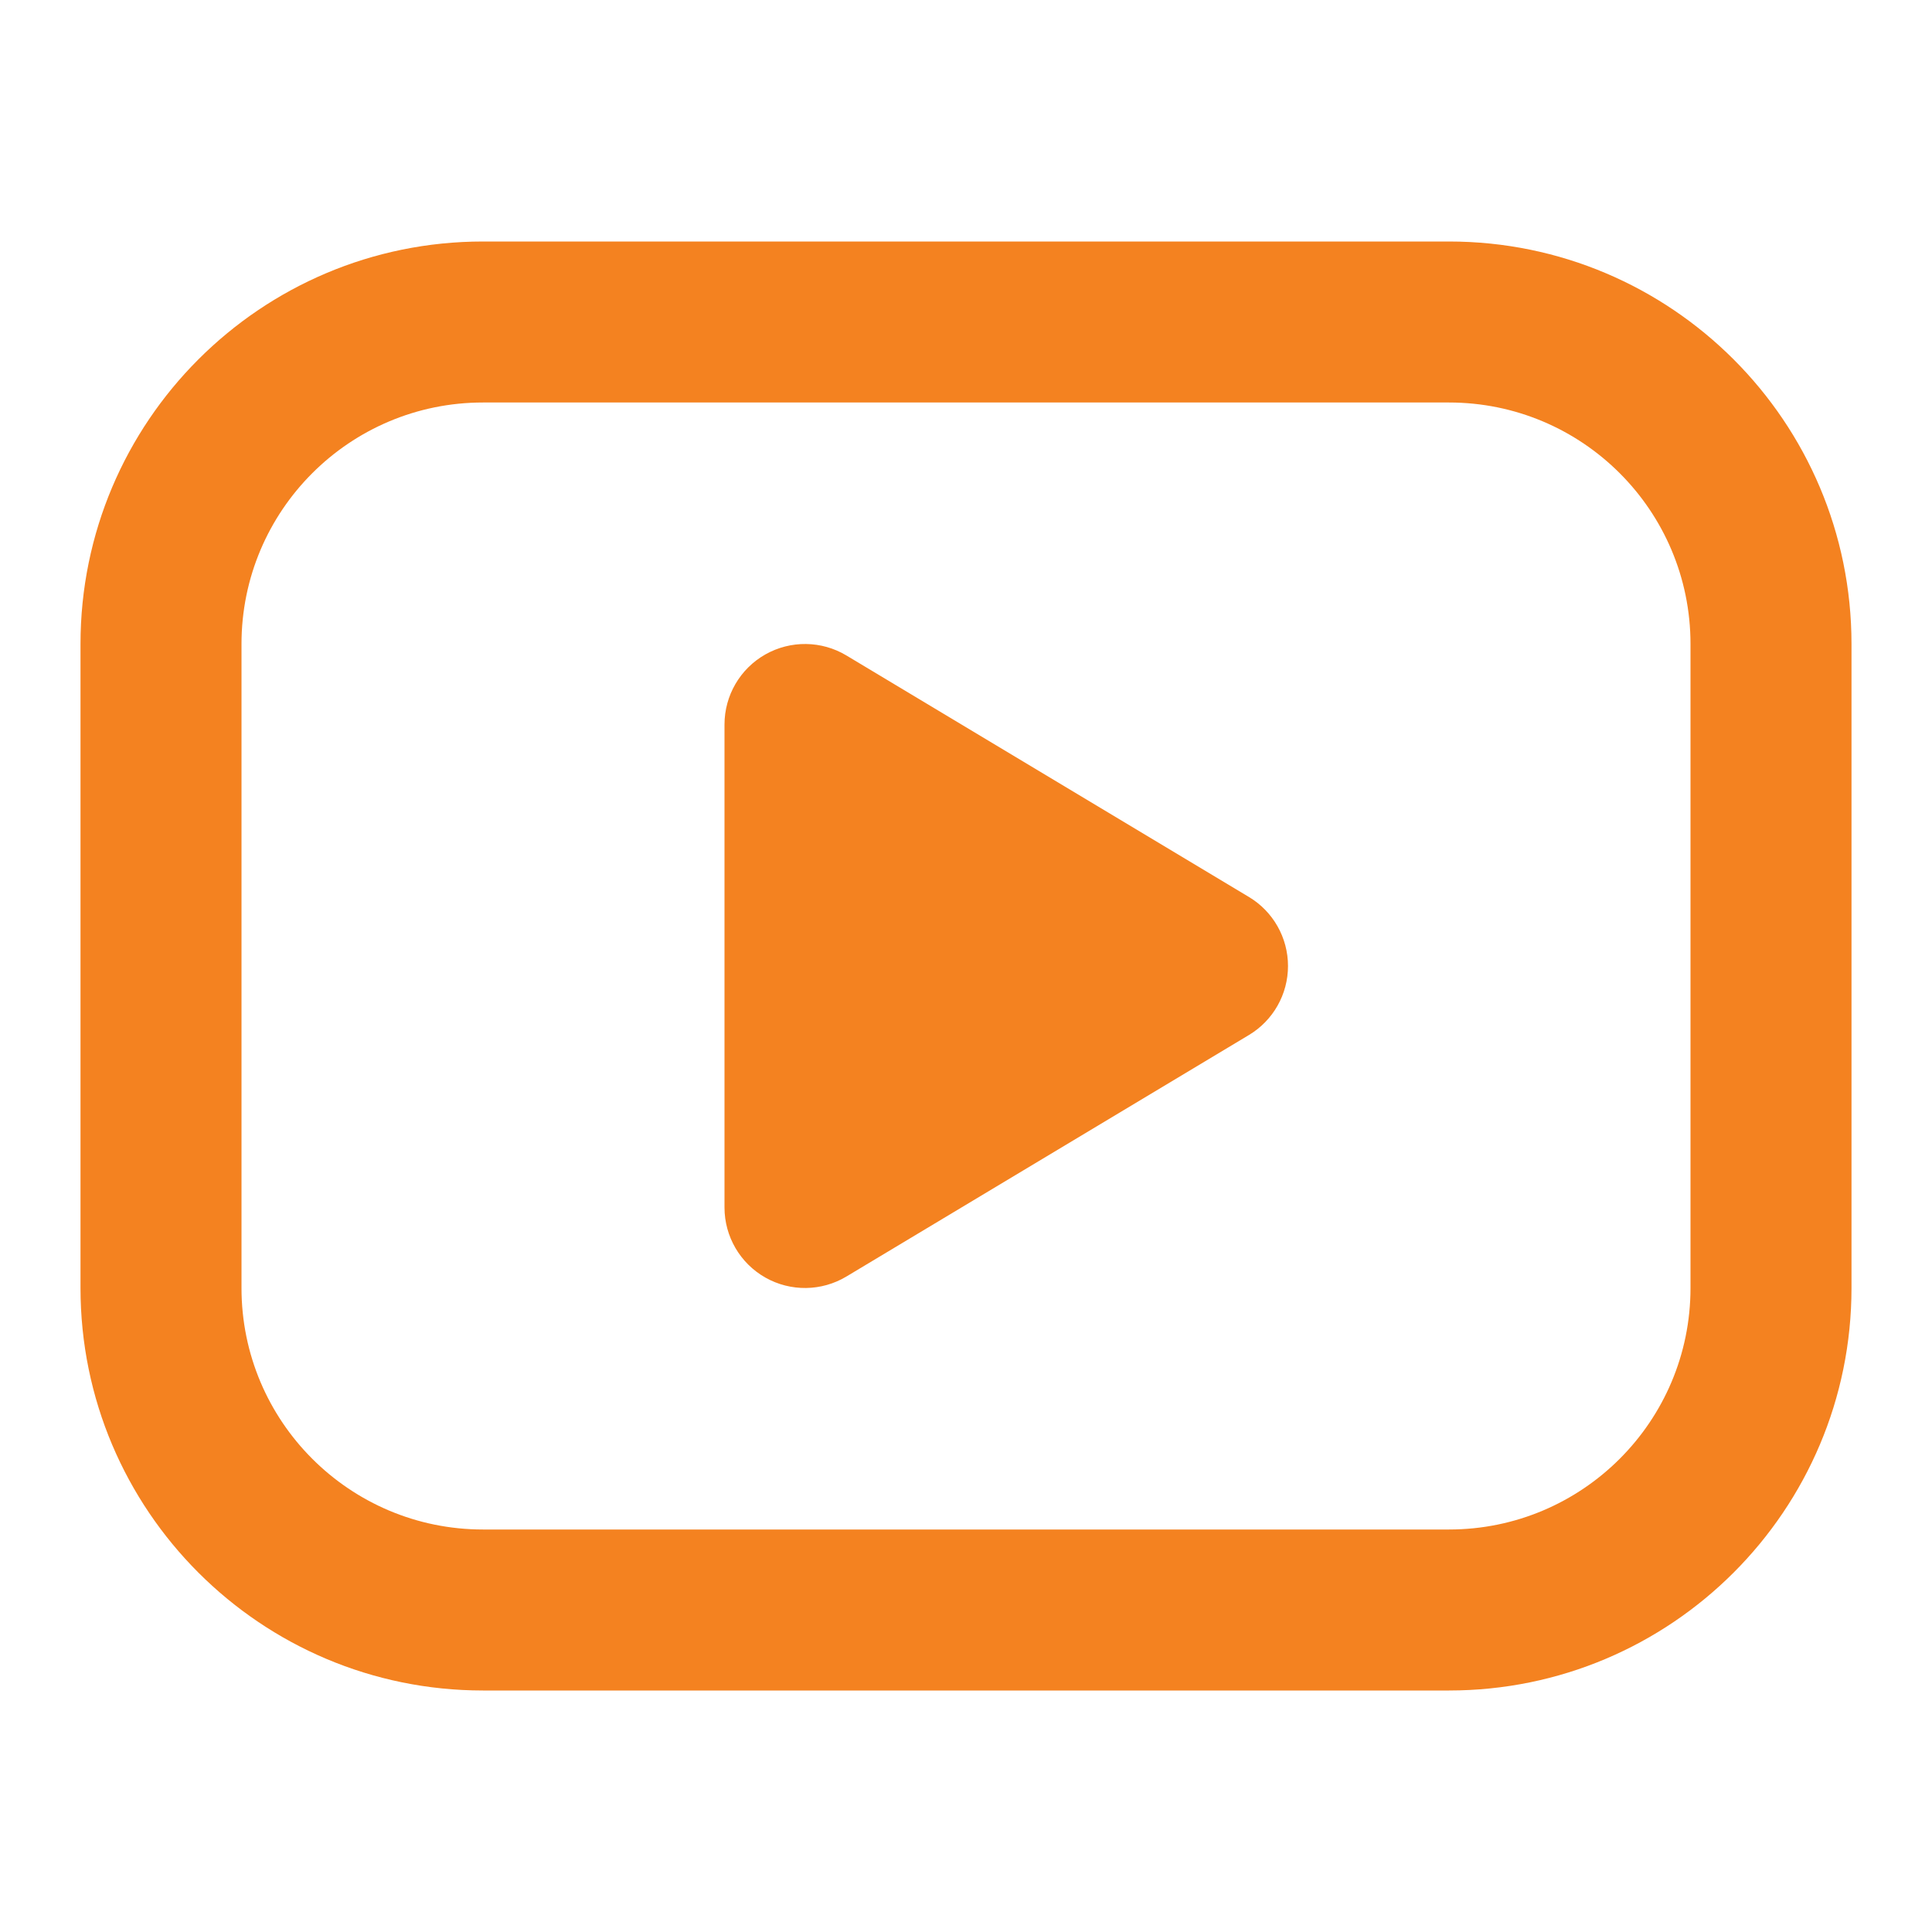 <svg width="120" height="120" viewBox="0 0 120 120" fill="none" xmlns="http://www.w3.org/2000/svg">
<path fill-rule="evenodd" clip-rule="evenodd" d="M15 40C15 31.716 21.716 25 30 25H90C98.284 25 105 31.716 105 40V80C105 88.284 98.284 95 90 95H30C21.716 95 15 88.284 15 80V40ZM30 15C16.193 15 5 26.193 5 40V80C5 93.807 16.193 105 30 105H90C103.807 105 115 93.807 115 80V40C115 26.193 103.807 15 90 15H30ZM52.572 40.712C51.028 39.786 49.104 39.761 47.536 40.649C45.969 41.536 45 43.199 45 45V75C45 76.801 45.969 78.463 47.536 79.351C49.104 80.239 51.028 80.214 52.572 79.287L77.573 64.287C79.079 63.384 80 61.756 80 60C80 58.244 79.079 56.616 77.573 55.712L52.572 40.712Z" fill="#F48220"/>
</svg>

